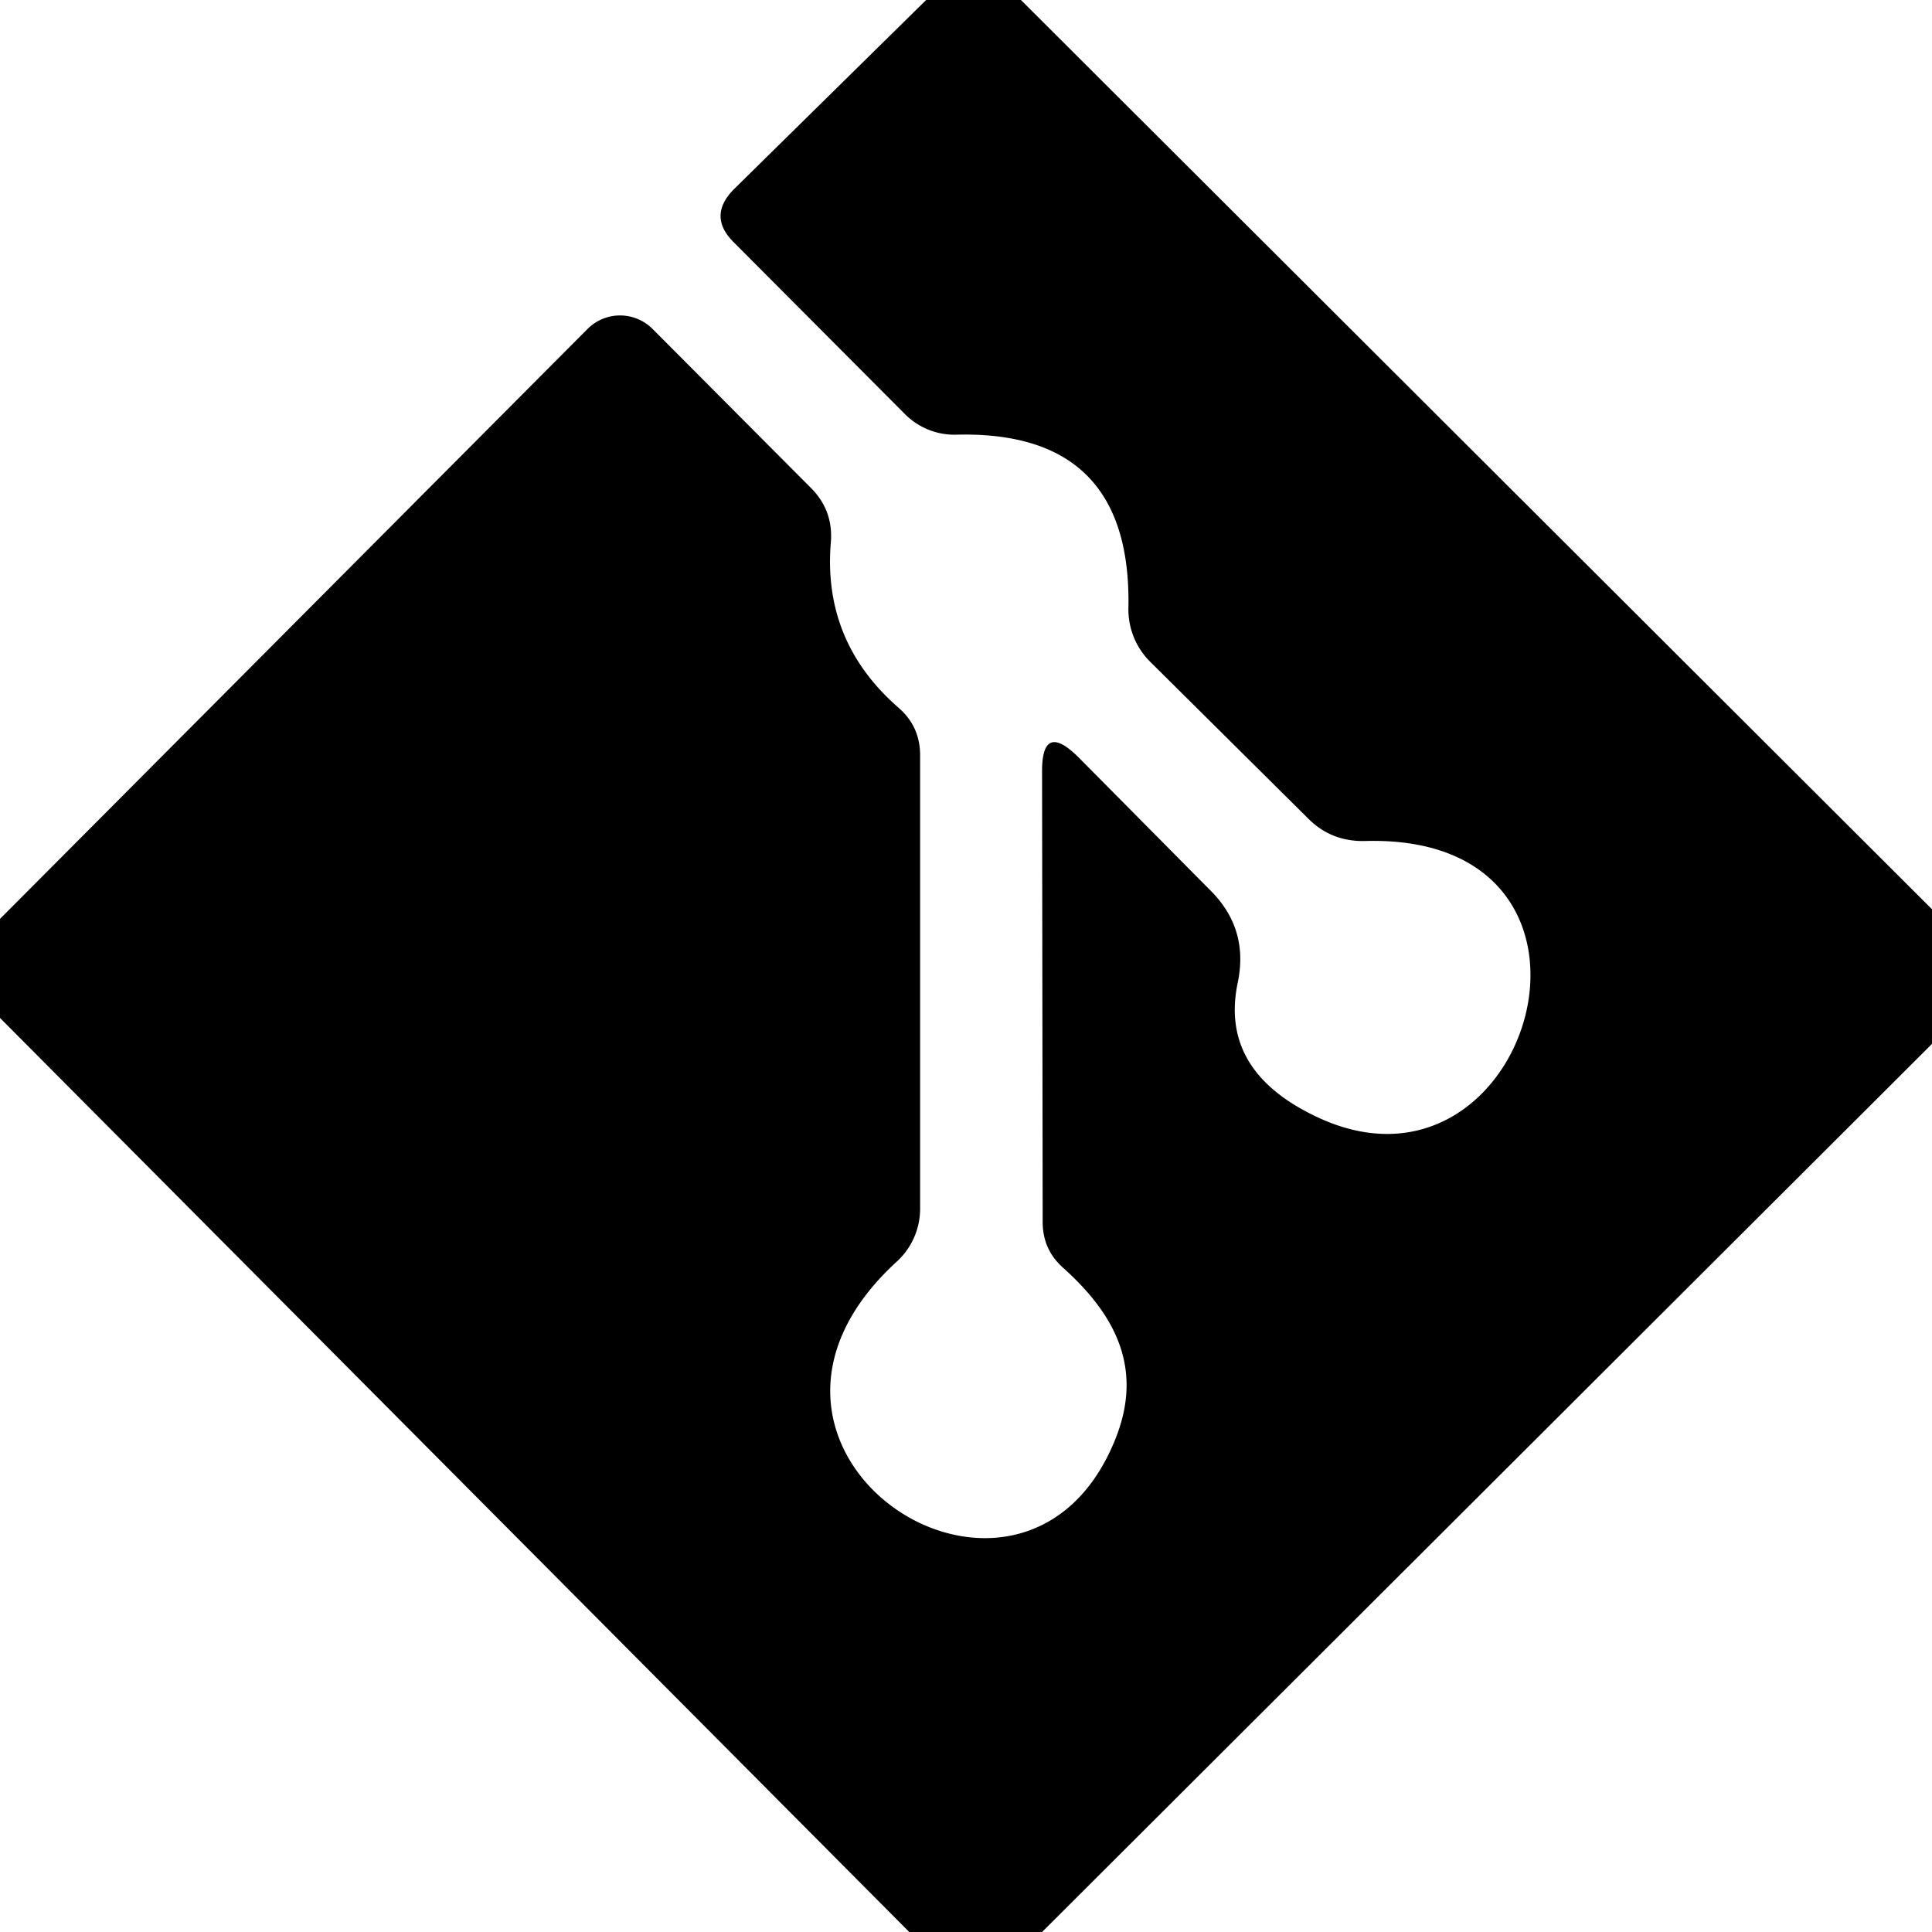 <svg viewBox="0.00 0.00 32.00 32.00" version="1.1" xmlns="http://www.w3.org/2000/svg">
<path d="M 15.34 0.00
  L 16.91 0.00
  L 32.00 15.06
  L 32.00 17.29
  L 17.26 32.00
  L 15.06 32.00
  L 0.00 16.86
  L 0.00 15.22
  L 9.73 5.45
  A 0.76 0.76 0.0 0 1 10.81 5.45
  L 13.43 8.08
  Q 13.81 8.46 13.76 9.00
  Q 13.63 10.63 14.88 11.72
  Q 15.24 12.03 15.24 12.51
  L 15.24 20.02
  A 1.19 1.18 68.8 0 1 14.86 20.89
  C 11.43 24.02 16.91 27.63 18.46 23.87
  C 18.95 22.69 18.49 21.79 17.61 21.00
  Q 17.27 20.70 17.27 20.24
  L 17.26 12.80
  Q 17.25 11.93 17.87 12.55
  L 20.04 14.74
  Q 20.69 15.38 20.50 16.28
  Q 20.20 17.72 21.77 18.48
  C 25.35 20.23 27.24 13.79 22.60 13.93
  Q 22.05 13.94 21.67 13.56
  L 19.06 10.97
  A 1.22 1.22 0.0 0 1 18.69 10.07
  Q 18.75 7.12 15.83 7.20
  A 1.16 1.15 66.6 0 1 14.99 6.86
  L 12.16 4.02
  Q 11.71 3.58 12.16 3.13
  L 15.34 0.00
  Z" fill="#000000"></path>
</svg>
